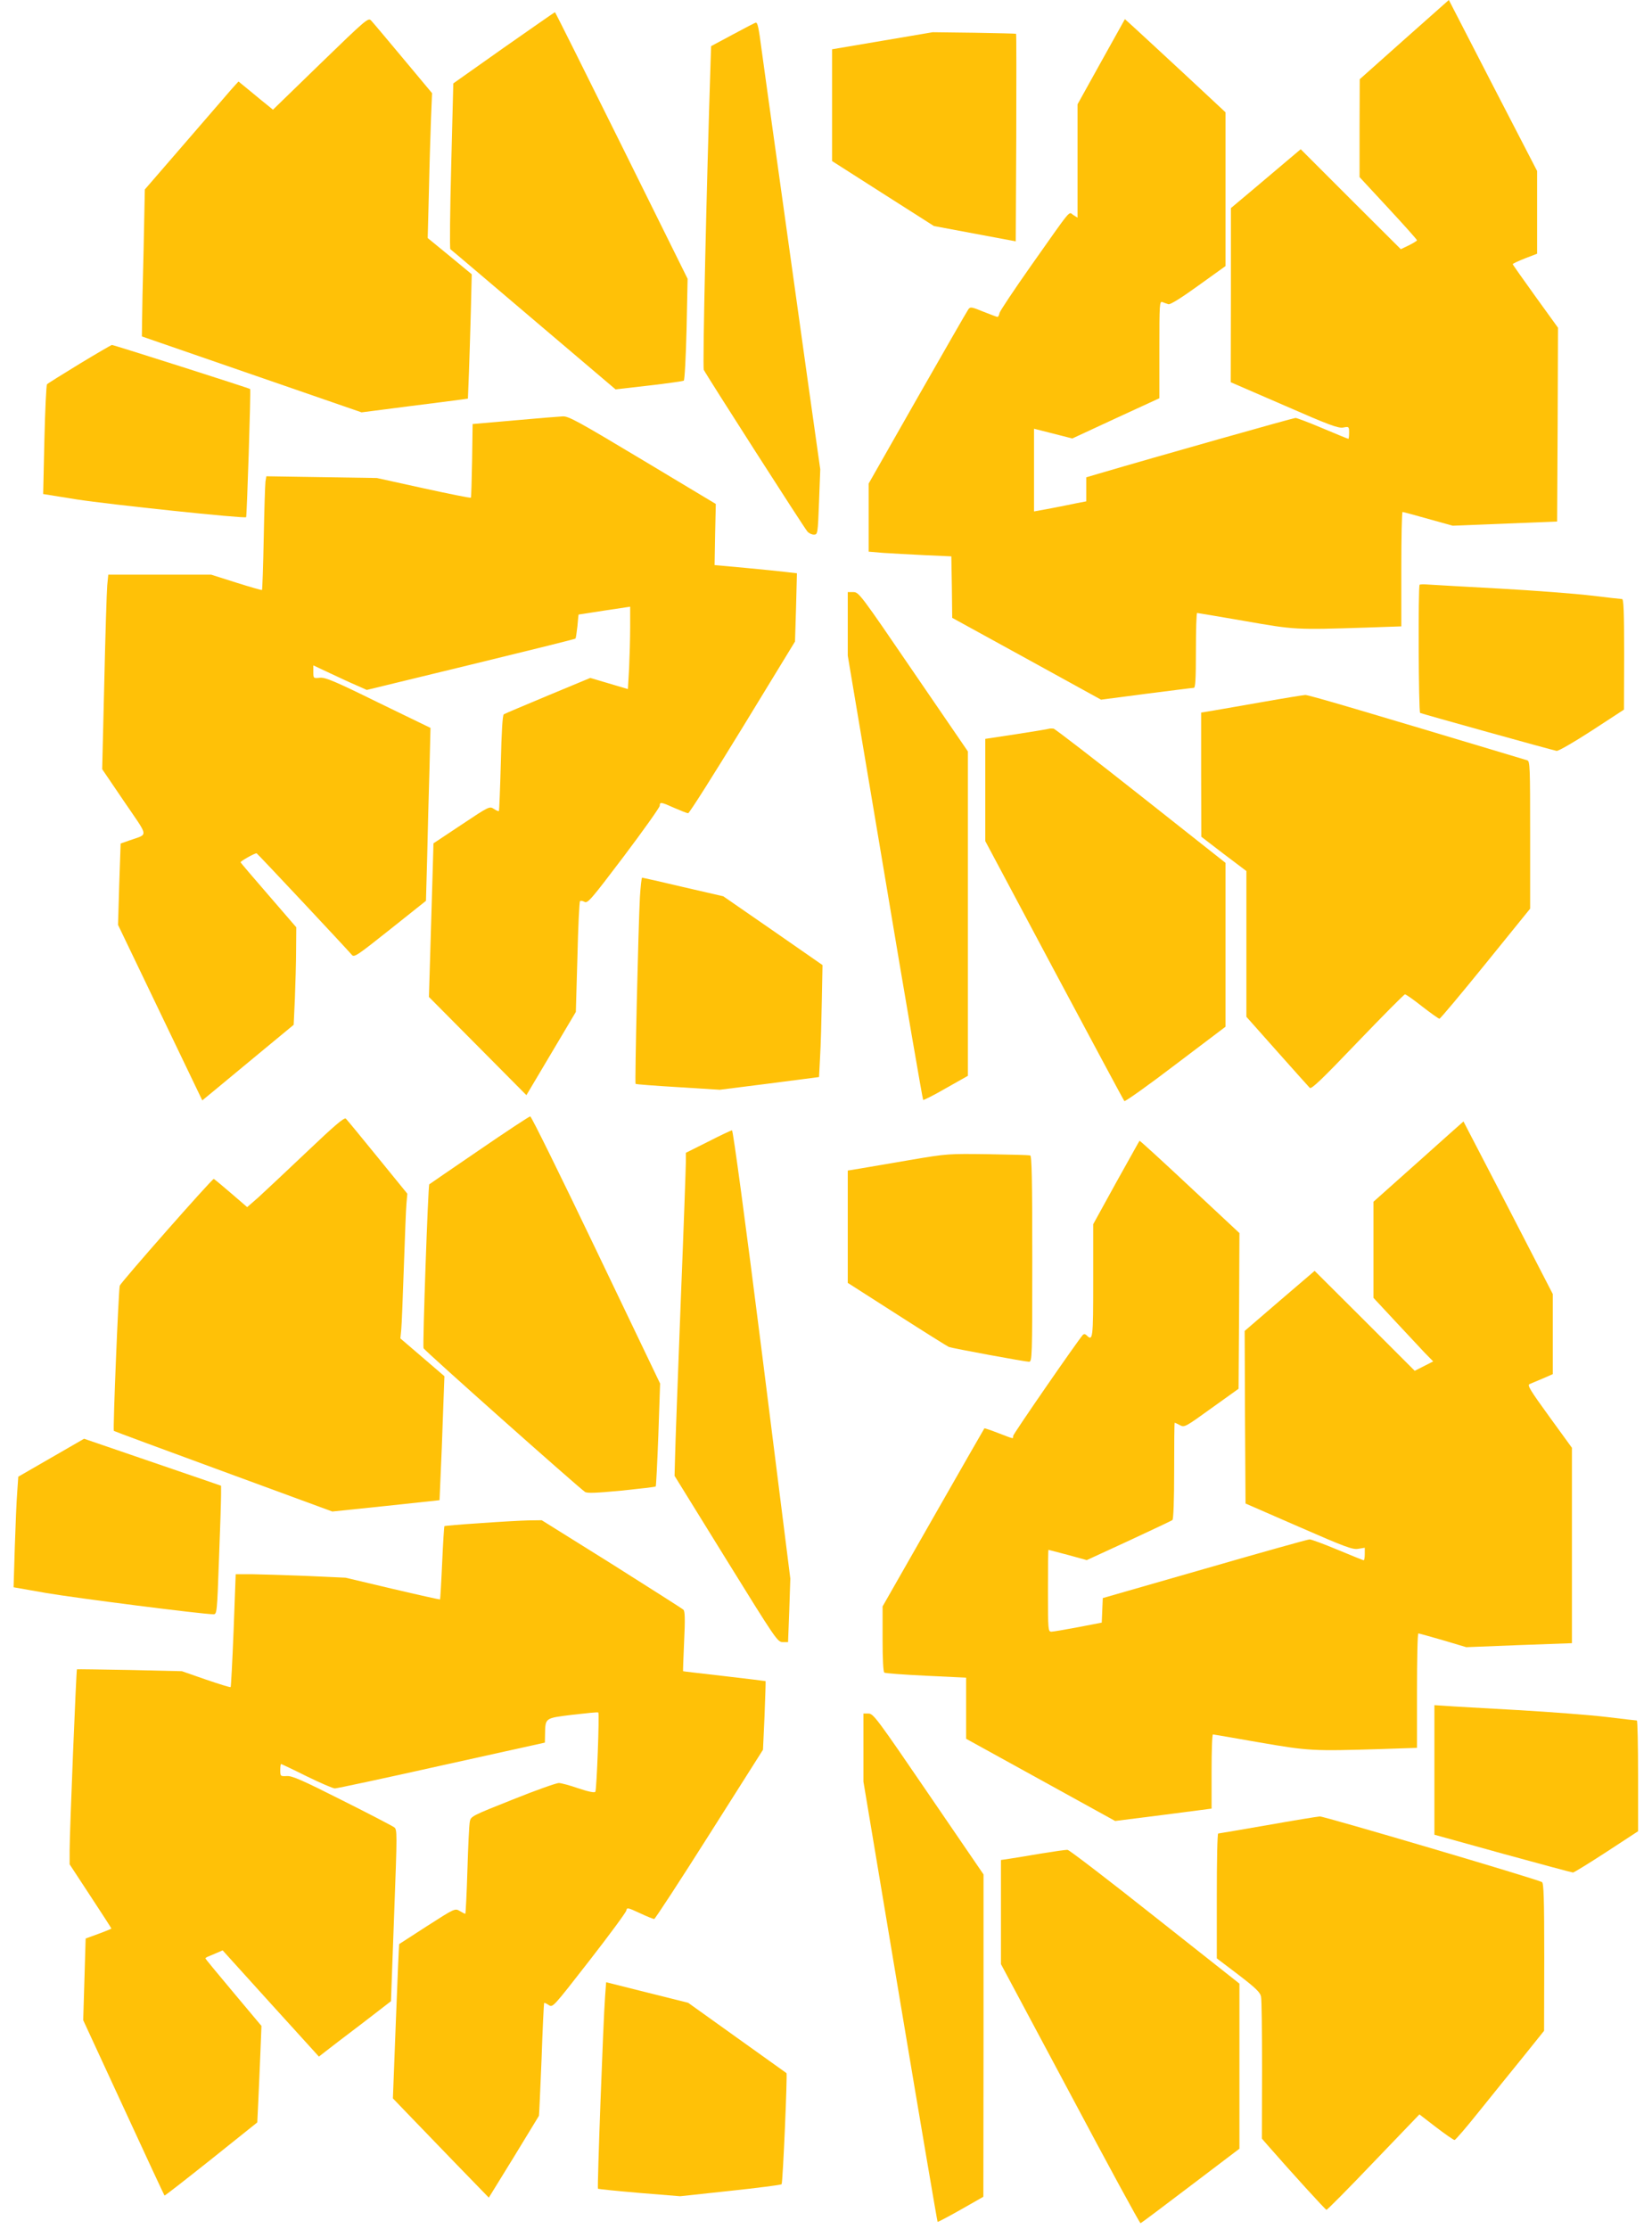 <?xml version="1.0" standalone="no"?>
<!DOCTYPE svg PUBLIC "-//W3C//DTD SVG 20010904//EN"
 "http://www.w3.org/TR/2001/REC-SVG-20010904/DTD/svg10.dtd">
<svg version="1.0" xmlns="http://www.w3.org/2000/svg"
 width="949pt" height="1280pt" viewBox="0 0 949 1280"
 preserveAspectRatio="xMidYMid meet">
<g transform="translate(0,1280) scale(0.1,-0.1)"
fill="#ffc107" stroke="none">
<path d="M8067 12573 l-256 -228 -1 -281 0 -281 165 -178 c91 -98 165 -181
165 -185 0 -3 -21 -16 -47 -29 l-46 -22 -288 287 -287 287 -70 -59 c-38 -32
-128 -108 -200 -169 l-131 -110 0 -500 -1 -500 307 -133 c258 -113 312 -133
340 -127 32 6 33 5 33 -30 0 -19 -2 -35 -4 -35 -3 0 -69 27 -147 60 -78 33
-149 60 -157 60 -12 0 -791 -220 -1134 -321 l-68 -20 0 -69 0 -69 -52 -10
c-29 -6 -97 -20 -150 -30 l-98 -18 0 237 0 238 110 -28 110 -28 250 116 250
115 0 280 c0 262 1 279 18 272 9 -4 25 -9 34 -12 11 -3 74 36 172 107 l156
112 0 442 0 441 -236 220 c-130 121 -261 241 -290 268 l-52 47 -136 -244 -136
-245 0 -326 0 -325 -24 15 c-29 19 -1 52 -246 -295 -95 -135 -175 -255 -178
-267 -2 -13 -8 -23 -12 -23 -4 0 -40 14 -81 30 -68 28 -75 29 -86 14 -7 -9
-138 -238 -293 -509 l-280 -492 0 -195 0 -196 83 -7 c45 -3 152 -9 237 -13
l155 -7 3 -177 2 -176 428 -235 427 -235 260 34 c143 18 266 34 273 34 9 0 12
50 12 215 0 118 3 215 7 215 3 0 126 -21 272 -46 290 -51 291 -51 699 -38
l202 7 0 328 c0 181 3 329 7 329 4 0 70 -18 148 -40 l140 -39 300 12 300 12 3
557 2 556 -130 180 c-71 99 -130 182 -130 185 0 3 32 18 70 33 l70 27 0 238 0
237 -254 491 -253 491 -256 -227z"/>
<path d="M2894 12526 l-290 -205 -12 -472 c-7 -260 -9 -476 -5 -480 5 -3 220
-186 479 -406 l470 -399 192 22 c105 12 195 25 200 28 5 3 12 136 16 295 l6
290 -379 765 c-209 422 -381 766 -383 766 -2 0 -134 -92 -294 -204z"/>
<path d="M1841 12435 l-273 -265 -28 23 c-15 12 -60 48 -99 81 l-71 58 -39
-43 c-21 -24 -142 -164 -268 -310 l-231 -267 -7 -343 c-5 -189 -9 -379 -9
-422 l-1 -79 631 -218 631 -218 264 34 c145 18 283 36 305 39 l42 6 6 152 c3
84 8 244 11 357 l5 205 -126 104 -127 104 7 271 c3 149 9 336 12 416 l6 145
-167 200 c-92 110 -174 208 -184 218 -16 16 -30 4 -290 -248z"/>
<path d="M4210 12602 l-125 -67 -3 -90 c-23 -708 -47 -1754 -39 -1769 15 -31
578 -910 595 -928 8 -10 25 -18 37 -18 22 0 23 2 30 188 l7 187 -72 510 c-39
281 -111 796 -160 1145 -49 349 -96 689 -105 755 -17 130 -23 155 -33 155 -4
0 -63 -31 -132 -68z"/>
<path d="M5069 12566 l-289 -49 0 -321 0 -321 293 -187 292 -186 235 -44 235
-44 3 595 c1 327 1 595 -1 597 -1 1 -110 4 -241 6 l-238 3 -289 -49z"/>
<path d="M456 10710 c-98 -60 -182 -112 -186 -117 -4 -4 -11 -148 -15 -319
l-7 -311 193 -31 c187 -29 964 -111 973 -102 4 5 28 732 23 736 -5 5 -786 254
-794 253 -4 0 -88 -49 -187 -109z"/>
<path d="M2955 10386 l-240 -21 -3 -210 c-2 -115 -5 -211 -7 -213 -2 -3 -125
22 -272 54 l-268 59 -318 5 -317 5 -5 -30 c-2 -16 -7 -163 -10 -325 -3 -162
-8 -296 -10 -298 -1 -2 -68 17 -147 42 l-145 46 -296 0 -295 0 -6 -62 c-3 -35
-11 -286 -17 -559 l-12 -496 127 -187 c143 -210 140 -183 30 -222 l-51 -18 -8
-233 -7 -234 242 -504 242 -504 67 55 c36 30 154 128 262 217 l196 162 7 150
c3 83 7 209 7 280 l1 130 -158 183 c-88 101 -160 186 -162 190 -2 6 79 52 92
52 4 0 520 -551 546 -582 14 -18 27 -9 221 145 l206 164 7 254 c3 140 9 363
13 496 l6 243 -299 145 c-252 124 -305 146 -336 143 -38 -4 -38 -3 -38 34 l0
37 98 -46 c53 -25 122 -57 153 -70 l56 -25 597 145 c329 80 600 147 602 150 2
2 7 34 11 71 3 36 6 66 7 67 1 0 67 10 149 23 l147 22 0 -117 c0 -64 -3 -170
-6 -236 l-7 -120 -108 32 -108 32 -243 -101 c-134 -56 -248 -104 -254 -108 -7
-5 -13 -101 -17 -279 -4 -150 -9 -274 -11 -276 -2 -3 -16 3 -29 12 -25 16 -27
15 -186 -91 l-161 -107 -1 -41 c-1 -23 -6 -221 -13 -441 l-12 -400 280 -282
280 -282 142 239 142 239 9 315 c4 173 11 317 15 321 3 4 15 2 26 -4 18 -10
39 15 226 262 113 150 206 281 206 290 0 23 7 22 85 -13 37 -16 72 -30 78 -30
7 0 147 222 313 493 l301 493 6 196 5 196 -60 7 c-33 4 -140 15 -237 24 l-176
16 3 175 4 176 -420 252 c-367 220 -425 252 -458 251 -22 -1 -147 -11 -279
-23z"/>
<path d="M8155 9442 c-9 -9 -6 -731 3 -736 9 -5 753 -212 784 -218 10 -2 101
51 203 117 l184 120 1 318 c0 247 -3 317 -12 317 -7 0 -87 9 -178 20 -91 11
-327 29 -525 40 -198 11 -381 21 -407 23 -26 2 -50 2 -53 -1z"/>
<path d="M4870 9218 l0 -183 214 -1273 c117 -700 216 -1275 219 -1278 3 -3 62
27 131 67 l126 71 0 932 0 931 -313 457 c-303 444 -313 457 -344 458 l-33 0 0
-182z"/>
<path d="M7260 8770 c-118 -21 -248 -43 -287 -50 l-73 -12 0 -356 1 -357 129
-99 130 -98 0 -419 0 -418 176 -198 c97 -109 182 -204 188 -210 9 -10 72 51
274 262 145 151 268 275 273 275 5 0 50 -31 99 -70 49 -38 94 -70 99 -70 5 0
124 142 265 316 l256 316 0 424 c0 394 -1 423 -17 428 -962 289 -1256 376
-1275 375 -13 -1 -120 -18 -238 -39z"/>
<path d="M6025 8615 c-5 -2 -90 -16 -187 -31 l-178 -27 0 -293 0 -294 396
-743 c218 -408 399 -746 403 -750 4 -4 137 90 294 210 l287 217 0 470 0 471
-486 384 c-267 211 -493 385 -502 387 -10 1 -21 1 -27 -1z"/>
<path d="M3676 7648 c-9 -164 -30 -1067 -25 -1072 2 -3 112 -11 244 -19 l240
-15 285 36 285 37 6 115 c4 63 8 208 10 322 l4 206 -285 198 -285 197 -230 53
c-126 30 -233 54 -236 54 -4 0 -9 -51 -13 -112z"/>
<path d="M1760 6183 c-118 -112 -243 -229 -277 -260 l-63 -55 -94 81 c-52 45
-96 81 -98 81 -11 0 -534 -594 -540 -613 -7 -22 -40 -828 -34 -834 2 -2 285
-107 629 -233 l626 -230 308 32 308 33 6 140 c4 77 10 237 14 356 l8 216 -127
109 -126 108 5 50 c3 28 9 191 15 361 6 171 12 335 15 365 l5 55 -171 210
c-94 116 -176 215 -182 221 -9 9 -64 -38 -227 -193z"/>
<path d="M2752 6195 c-155 -106 -284 -194 -286 -196 -7 -7 -39 -926 -33 -941
4 -13 875 -787 927 -825 13 -9 60 -7 210 7 106 11 195 21 197 24 2 2 9 136 15
297 l10 294 -368 768 c-202 422 -372 767 -378 766 -6 0 -138 -87 -294 -194z"/>
<path d="M8148 6129 l-258 -230 0 -276 0 -276 122 -131 c67 -72 144 -154 171
-183 l50 -51 -53 -27 -53 -27 -287 287 -288 287 -201 -172 -201 -173 2 -495 3
-496 305 -133 c268 -117 310 -133 343 -127 l37 6 0 -36 c0 -20 -3 -36 -6 -36
-3 0 -70 27 -149 60 -79 33 -152 60 -162 60 -10 0 -281 -76 -603 -169 l-585
-168 -3 -70 -3 -71 -135 -26 c-74 -14 -144 -26 -154 -26 -19 0 -20 8 -20 235
0 129 1 235 3 235 1 0 51 -13 111 -29 l109 -30 241 111 c133 62 246 115 251
119 6 5 10 111 10 283 0 152 1 276 3 276 2 0 15 -6 30 -14 26 -14 31 -11 182
98 l155 111 3 447 2 447 -285 266 c-157 147 -287 266 -289 264 -2 -2 -62 -111
-135 -241 l-131 -238 0 -325 c0 -334 -2 -349 -38 -313 -8 8 -15 8 -21 3 -29
-32 -401 -570 -401 -581 0 -18 8 -19 -84 16 -43 17 -80 29 -81 28 -2 -2 -134
-233 -294 -513 l-291 -510 0 -187 c0 -118 4 -189 10 -193 6 -4 114 -12 240
-18 l230 -11 0 -175 0 -176 428 -236 428 -236 277 35 277 36 0 213 c0 117 3
213 8 213 4 0 124 -21 267 -46 285 -49 304 -50 698 -38 l207 7 0 328 c0 181 3
329 8 329 4 0 68 -18 141 -39 l134 -40 303 12 304 11 0 561 0 561 -130 179
c-111 153 -128 181 -113 187 10 4 44 19 76 32 l57 25 0 230 0 230 -256 496
c-141 272 -257 495 -257 495 -1 -1 -118 -104 -259 -231z"/>
<path d="M4068 6244 l-128 -64 0 -49 c0 -28 -13 -395 -30 -818 -16 -422 -31
-817 -32 -878 l-3 -110 295 -477 c286 -462 296 -477 326 -478 l31 0 7 183 6
182 -162 1288 c-97 769 -167 1287 -173 1286 -5 0 -67 -29 -137 -65z"/>
<path d="M5230 6139 c-118 -20 -248 -42 -287 -49 l-73 -12 0 -323 0 -322 283
-181 c156 -100 290 -184 298 -187 21 -8 439 -85 460 -85 18 0 19 22 19 590 0
464 -3 592 -12 595 -7 2 -116 5 -243 7 -226 3 -234 3 -445 -33z"/>
<path d="M294 4429 l-189 -109 -6 -88 c-4 -48 -10 -190 -14 -317 l-7 -230 188
-33 c162 -28 898 -122 960 -122 20 0 21 7 32 318 7 174 12 340 12 369 l0 51
-72 25 c-40 14 -217 74 -394 135 l-321 110 -189 -109z"/>
<path d="M2756 4053 c-110 -7 -201 -15 -203 -17 -2 -2 -8 -97 -13 -211 -5
-114 -11 -209 -12 -210 -2 -1 -124 26 -273 61 l-270 64 -220 10 c-121 5 -263
9 -316 10 l-95 0 -12 -322 c-7 -177 -15 -324 -17 -326 -2 -3 -66 17 -142 43
l-138 48 -300 7 c-165 3 -301 5 -303 4 -4 -3 -42 -933 -42 -1040 l0 -80 120
-183 c66 -100 120 -184 120 -186 0 -1 -33 -15 -74 -30 l-74 -27 -7 -235 -7
-234 232 -502 c127 -276 233 -503 235 -505 2 -2 122 92 268 208 l265 212 6
126 c3 70 9 195 12 278 l6 150 -161 192 c-88 105 -161 193 -161 196 0 2 6 6
12 9 7 3 30 12 50 21 l37 16 276 -305 277 -305 36 28 c20 16 114 88 208 159
l170 131 18 493 c18 482 18 493 0 506 -11 8 -145 78 -299 155 -228 115 -287
141 -317 139 -37 -2 -38 -1 -38 34 0 19 2 35 5 35 2 0 68 -31 146 -70 78 -38
151 -70 163 -70 11 0 288 59 614 132 l592 131 1 46 c2 97 -3 94 158 114 79 9
146 16 148 13 7 -6 -9 -443 -17 -455 -4 -7 -36 -1 -96 19 -49 17 -100 31 -114
31 -14 0 -133 -42 -265 -95 -234 -93 -240 -96 -246 -126 -4 -18 -10 -144 -14
-281 -4 -137 -10 -249 -12 -249 -3 0 -17 7 -32 16 -27 16 -28 16 -187 -86 -87
-56 -160 -103 -161 -104 -1 -1 -10 -200 -19 -444 l-17 -442 74 -77 c41 -43
165 -171 276 -286 l201 -207 143 232 c78 128 143 235 145 238 1 3 8 149 15
325 6 176 13 321 15 323 1 2 13 -3 26 -12 24 -15 24 -14 233 254 116 149 211
278 213 289 3 18 8 17 77 -15 40 -19 78 -34 83 -34 5 0 148 219 317 486 l308
486 9 196 c4 107 7 196 6 198 -2 1 -109 14 -238 29 -129 15 -236 27 -236 28
-1 1 2 79 6 172 6 123 5 173 -4 181 -6 6 -192 124 -412 263 l-402 251 -78 -1
c-44 -1 -169 -8 -278 -16z"/>
<path d="M8240 2636 l0 -372 393 -109 c215 -59 397 -108 403 -108 6 0 92 53
192 118 l182 119 0 318 c0 175 -3 318 -7 318 -5 0 -82 9 -173 20 -91 11 -322
29 -515 40 -192 11 -378 21 -412 24 l-63 4 0 -372z"/>
<path d="M4960 2764 l0 -195 211 -1262 c116 -694 213 -1264 215 -1266 2 -2 62
30 133 70 l130 74 1 926 0 925 -316 462 c-295 432 -317 462 -345 462 l-29 0 0
-196z"/>
<path d="M7280 2319 c-151 -26 -278 -48 -282 -48 -5 -1 -8 -162 -8 -359 l0
-358 124 -94 c98 -75 125 -101 130 -125 4 -16 6 -207 6 -423 l-1 -393 32 -37
c142 -162 333 -372 339 -372 5 0 127 123 271 274 l263 274 96 -74 c54 -41 101
-74 106 -73 5 0 68 73 139 162 72 89 185 230 253 313 l122 152 1 423 c0 335
-3 426 -13 431 -31 18 -1252 378 -1276 377 -15 -1 -151 -23 -302 -50z"/>
<path d="M5980 2156 c-74 -13 -156 -26 -182 -30 l-48 -7 0 -299 0 -299 398
-745 c218 -410 400 -745 404 -743 4 1 133 98 287 215 l281 213 0 474 0 474
-485 383 c-266 211 -492 384 -502 385 -10 1 -79 -9 -153 -21z"/>
<path d="M3476 1336 c-11 -148 -46 -1100 -41 -1105 3 -2 110 -13 239 -24 l233
-19 288 31 c159 17 292 34 295 38 7 7 34 634 28 638 -2 1 -129 92 -284 203
l-281 201 -236 59 -235 59 -6 -81z"/>
</g>
</svg>
